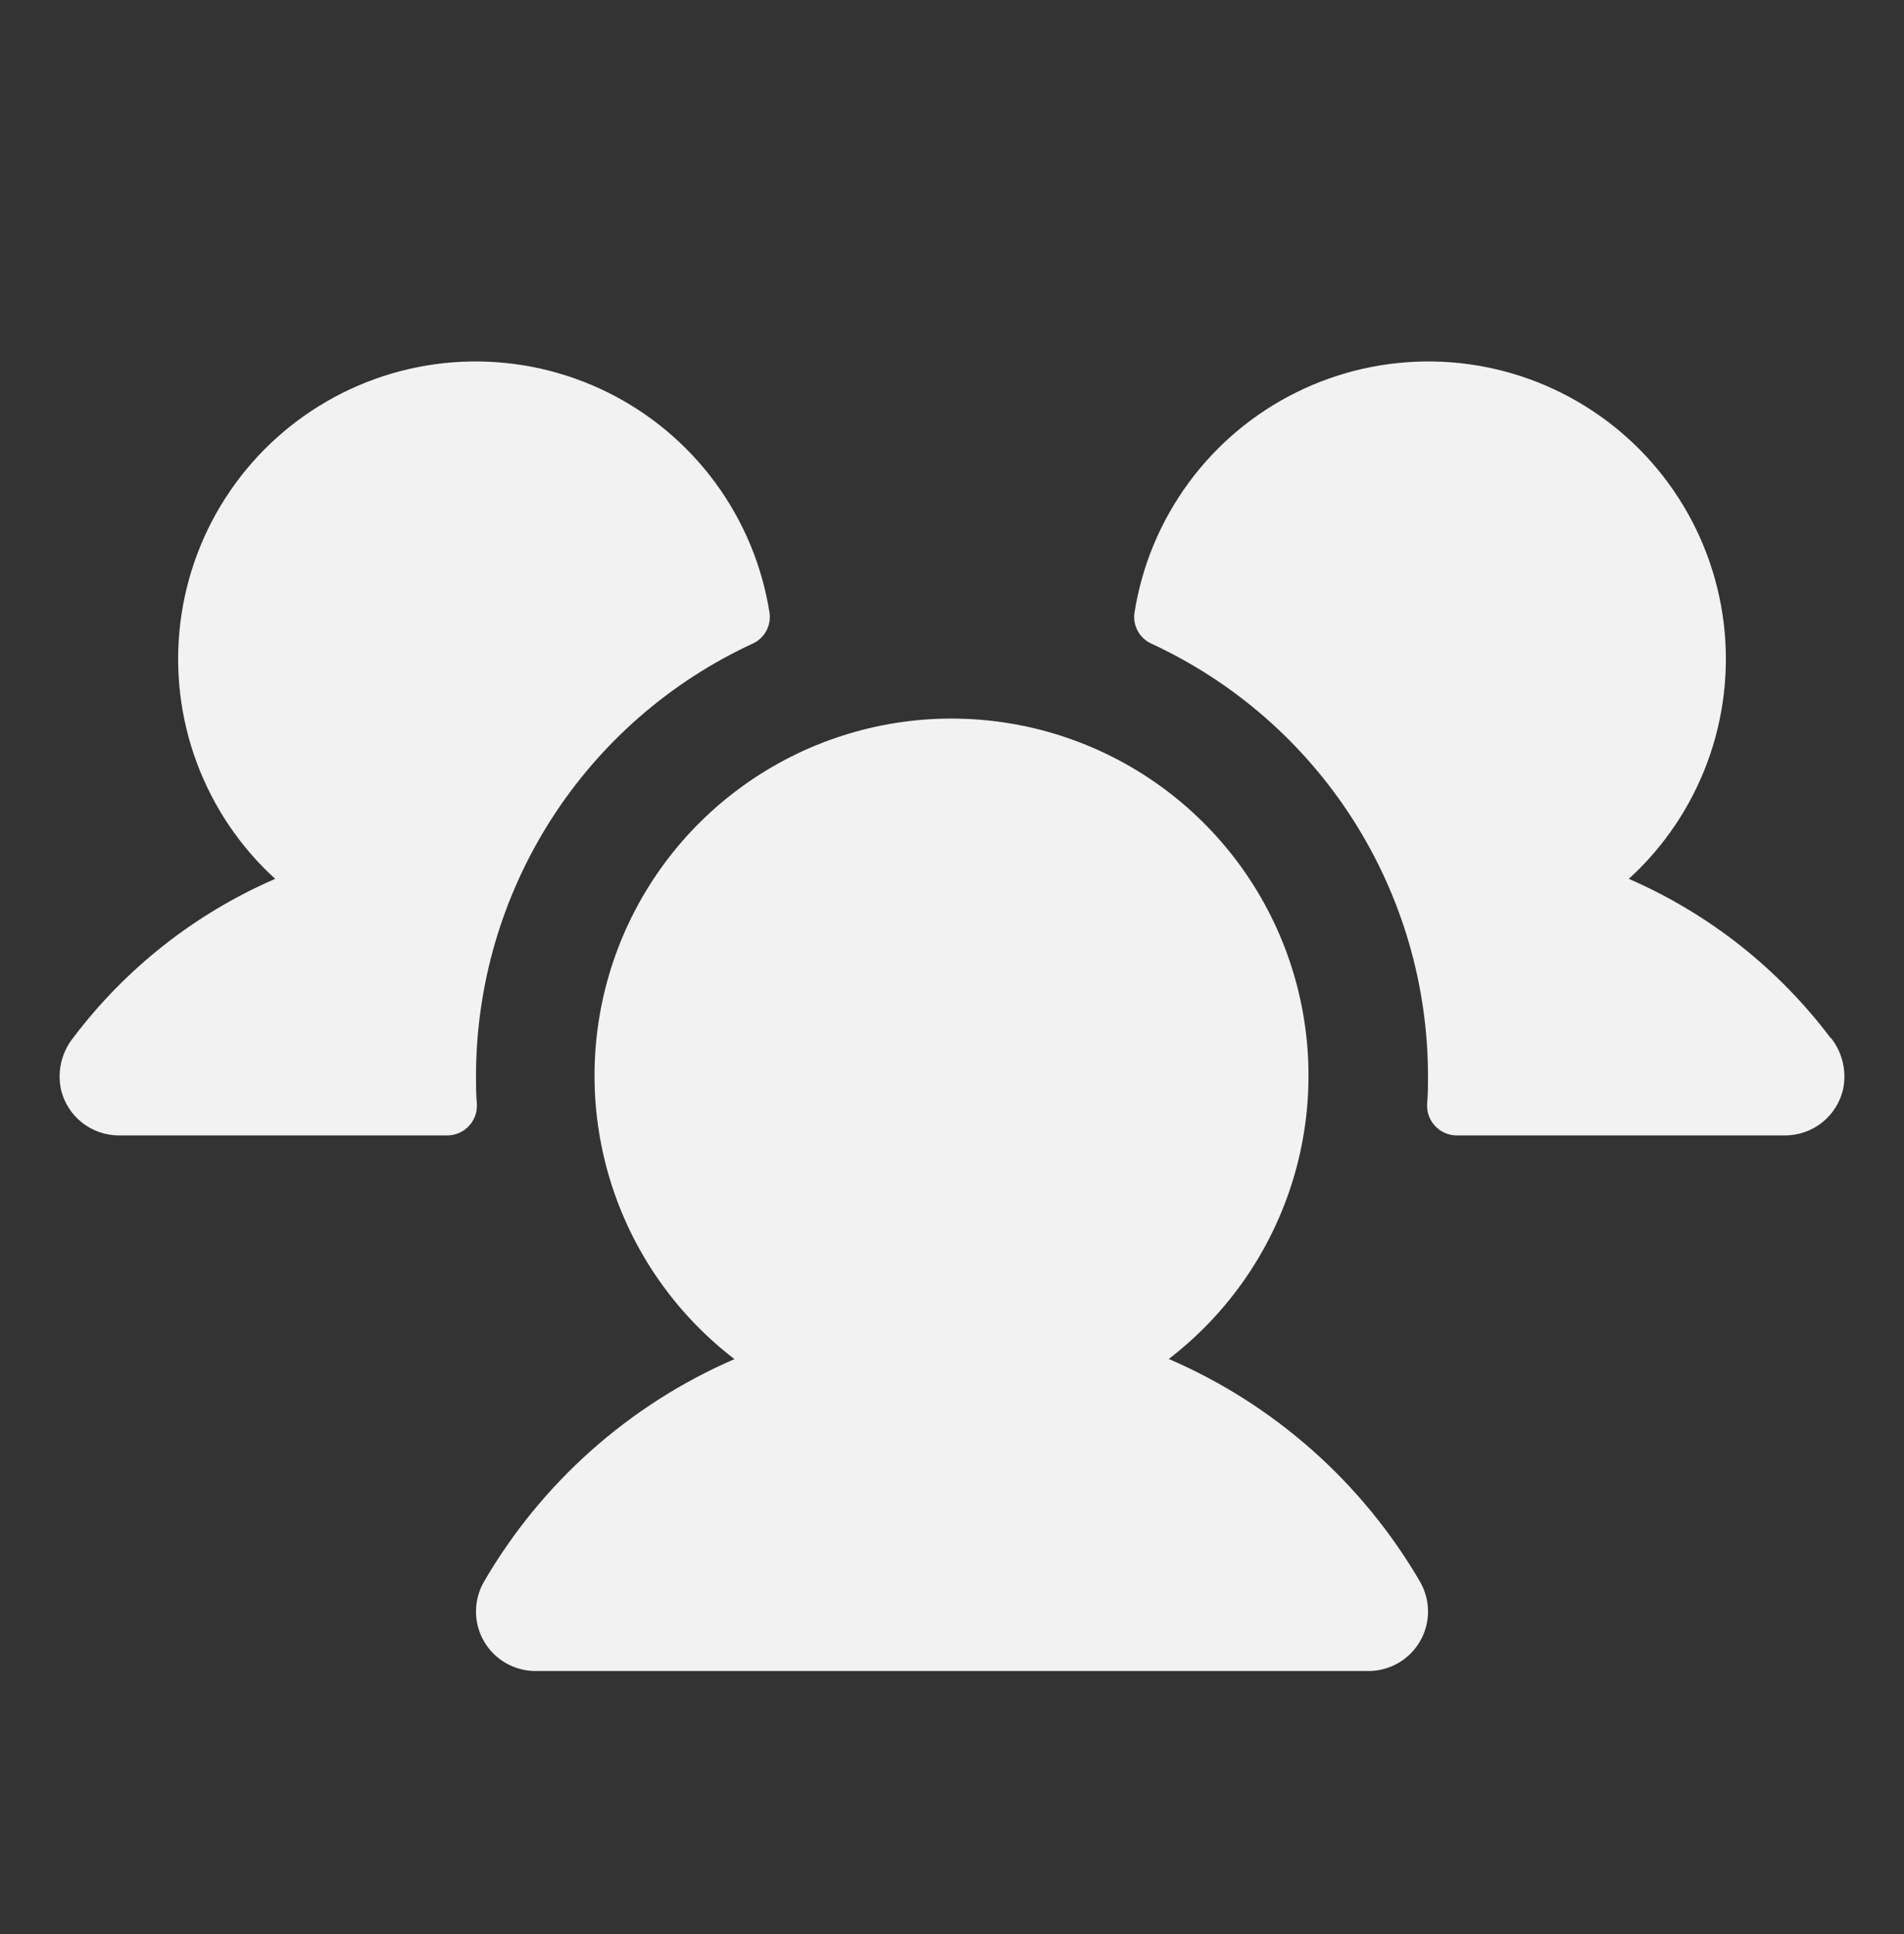 <svg xmlns="http://www.w3.org/2000/svg" fill="none" viewBox="0 0 64 65" height="65" width="64">
<rect x="0" y="0" width="64" height="65" fill="#333333" stroke="none"/>
<path fill="#F2F2F2" d="M16.03 37.11C16.037 37.245 16.016 37.381 15.969 37.508C15.921 37.635 15.849 37.751 15.755 37.849C15.662 37.948 15.549 38.026 15.425 38.079C15.3 38.132 15.166 38.16 15.03 38.16H4C3.549 38.16 3.11 38.008 2.756 37.728C2.402 37.448 2.153 37.057 2.05 36.617C1.986 36.316 1.989 36.005 2.059 35.706C2.129 35.406 2.264 35.126 2.455 34.885C4.22 32.545 6.561 30.702 9.25 29.537C8.069 28.461 7.164 27.117 6.609 25.619C6.055 24.12 5.867 22.511 6.063 20.925C6.258 19.339 6.83 17.823 7.732 16.504C8.634 15.185 9.838 14.101 11.245 13.344C12.652 12.586 14.22 12.176 15.817 12.149C17.415 12.122 18.995 12.478 20.427 13.187C21.859 13.896 23.1 14.938 24.046 16.226C24.992 17.514 25.616 19.009 25.865 20.587C25.897 20.799 25.859 21.016 25.757 21.205C25.654 21.394 25.493 21.544 25.297 21.632C22.523 22.915 20.174 24.964 18.527 27.538C16.879 30.112 16.003 33.104 16 36.16C16 36.48 16 36.795 16.03 37.11ZM61.53 34.882C59.77 32.545 57.434 30.703 54.75 29.537C55.931 28.461 56.836 27.117 57.391 25.619C57.945 24.12 58.133 22.511 57.938 20.925C57.742 19.339 57.17 17.823 56.268 16.504C55.366 15.185 54.162 14.101 52.755 13.344C51.348 12.586 49.781 12.176 48.183 12.149C46.586 12.122 45.005 12.478 43.573 13.187C42.141 13.896 40.9 14.938 39.954 16.226C39.008 17.514 38.384 19.009 38.135 20.587C38.103 20.799 38.141 21.016 38.243 21.205C38.346 21.394 38.507 21.544 38.703 21.632C41.477 22.915 43.826 24.964 45.473 27.538C47.121 30.112 47.997 33.104 48 36.16C48 36.48 48 36.795 47.97 37.11C47.963 37.245 47.984 37.381 48.031 37.508C48.078 37.635 48.151 37.751 48.245 37.849C48.338 37.948 48.451 38.026 48.575 38.079C48.7 38.132 48.834 38.16 48.97 38.16H60C60.451 38.16 60.89 38.008 61.244 37.728C61.598 37.448 61.847 37.057 61.95 36.617C62.015 36.316 62.012 36.004 61.941 35.704C61.871 35.404 61.735 35.123 61.542 34.882H61.53ZM39.28 45.677C41.271 44.152 42.735 42.041 43.465 39.642C44.194 37.242 44.154 34.674 43.349 32.298C42.544 29.923 41.014 27.859 38.976 26.398C36.937 24.936 34.492 24.15 31.984 24.15C29.476 24.15 27.03 24.936 24.992 26.398C22.953 27.859 21.424 29.923 20.619 32.298C19.814 34.674 19.773 37.242 20.503 39.642C21.233 42.041 22.696 44.152 24.688 45.677C21.154 47.208 18.203 49.83 16.267 53.16C16.092 53.464 16 53.809 16 54.16C16 54.511 16.092 54.856 16.268 55.16C16.443 55.464 16.696 55.716 17 55.892C17.304 56.067 17.649 56.16 18 56.16H46C46.351 56.16 46.696 56.067 47 55.892C47.304 55.716 47.557 55.464 47.732 55.16C47.908 54.856 48.001 54.511 48.001 54.16C48.001 53.809 47.908 53.464 47.733 53.16C45.793 49.828 42.837 47.206 39.297 45.677H39.28Z"></path>
</svg>
